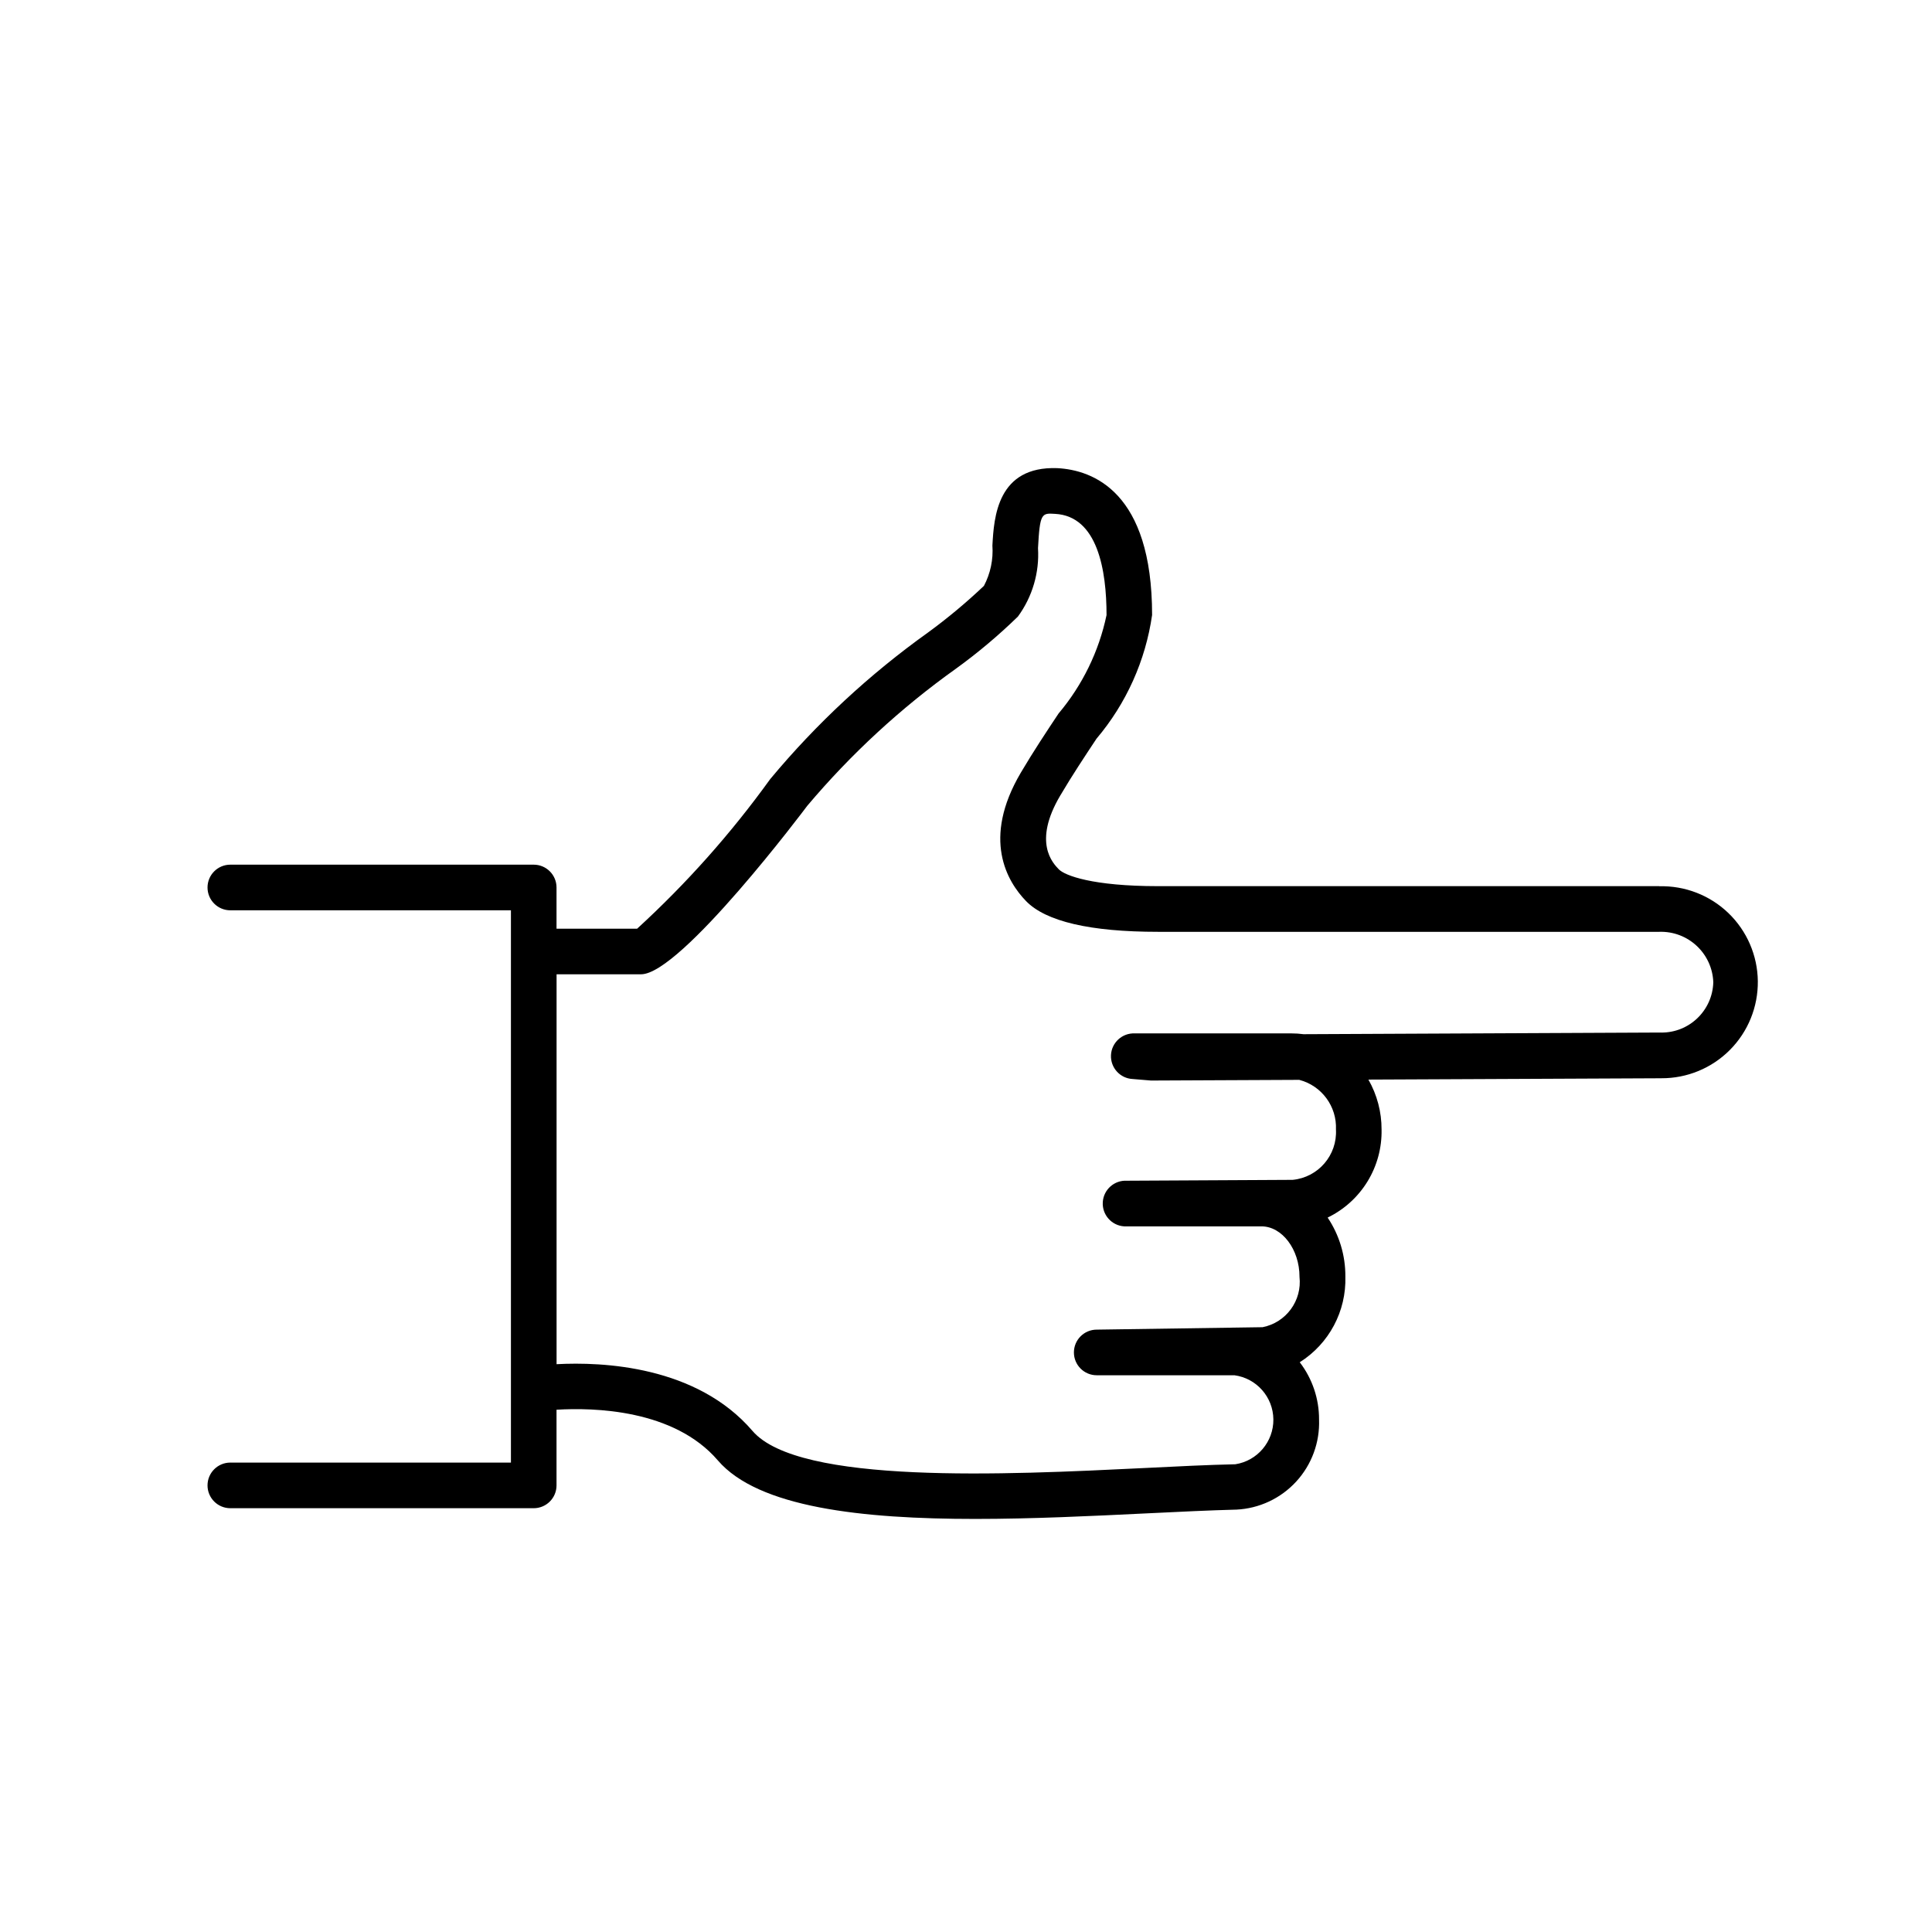 <?xml version="1.0" encoding="UTF-8"?>
<!-- Uploaded to: SVG Repo, www.svgrepo.com, Generator: SVG Repo Mixer Tools -->
<svg fill="#000000" width="800px" height="800px" version="1.1" viewBox="144 144 512 512" xmlns="http://www.w3.org/2000/svg">
 <path d="m583.71 378.84h-132.86c-17.32 0-24.656-2.812-26.258-4.465s-6.922-7.164 0.363-19.508c3.223-5.461 6.551-10.461 9.633-15.113 7.891-9.328 12.992-20.688 14.73-32.777 0-32.707-15.73-38.41-25.102-38.914-15.941-0.594-16.816 13.047-17.219 20.516v-0.004c0.262 3.703-0.516 7.402-2.246 10.684-4.676 4.438-9.629 8.57-14.832 12.371-15.539 11.102-29.59 24.156-41.805 38.836-10.371 14.387-22.188 27.672-35.27 39.648h-21.359v-10.922c0-3.34-2.707-6.047-6.047-6.047h-80.398c-3.336 0-6.043 2.707-6.043 6.047s2.707 6.047 6.043 6.047h74.363v146.36h-74.363c-3.336 0-6.043 2.707-6.043 6.047 0 3.336 2.707 6.043 6.043 6.043h80.398c3.34 0 6.047-2.707 6.047-6.043v-20.055c9.734-0.594 31.086-0.16 42.754 13.43 10.723 12.496 38.219 15.508 68.207 15.508 15.035 0 30.703-0.754 45.172-1.461 8.867-0.434 17.059-0.828 24.031-1.008l-0.004 0.004c6.062-0.293 11.762-2.965 15.863-7.434 4.106-4.469 6.277-10.375 6.055-16.438 0.023-5.488-1.777-10.832-5.117-15.184 7.762-4.894 12.363-13.527 12.09-22.703 0.039-5.566-1.598-11.016-4.695-15.637 4.367-2.113 8.031-5.438 10.566-9.574 2.531-4.137 3.824-8.914 3.723-13.766 0.012-4.637-1.191-9.199-3.488-13.227l77.637-0.352v-0.004c6.82 0.035 13.367-2.672 18.172-7.512 4.809-4.836 7.469-11.402 7.391-18.223-0.078-6.816-2.891-13.32-7.805-18.047-4.918-4.727-11.523-7.281-18.34-7.094zm0.434 38.793-94.715 0.441c-1.043-0.145-2.094-0.215-3.144-0.211h-41.543c-3.34-0.148-6.168 2.434-6.32 5.773-0.148 3.34 2.438 6.168 5.773 6.316l4.828 0.402 39.297-0.18c5.934 1.551 9.984 7.031 9.723 13.16 0.367 6.805-4.695 12.688-11.477 13.34l-43.902 0.23v0.004c-3.34-0.203-6.211 2.336-6.414 5.676-0.203 3.34 2.34 6.211 5.68 6.414h36.375c5.473 0 10.078 6.117 10.078 13.352h-0.004c0.719 6.324-3.535 12.141-9.781 13.371l-43.953 0.645c-3.34 0-6.047 2.707-6.047 6.047 0 3.336 2.707 6.043 6.047 6.043h36.496c5.863 0.797 10.254 5.773 10.316 11.691 0.059 5.918-4.231 10.984-10.074 11.898-7.055 0.152-15.367 0.555-24.344 1.008-36.414 1.785-91.371 4.422-103.62-9.844-14.82-17.281-39.801-18.34-51.922-17.684v-103.33h22.391c10.551 0 43.68-44.145 44.004-44.598h-0.004c11.582-13.746 24.844-25.98 39.48-36.414 5.793-4.195 11.27-8.805 16.395-13.797 3.832-5.238 5.715-11.656 5.32-18.137 0.492-9.262 0.957-9.309 4.516-9.07 11.273 0.594 13.645 14.914 13.645 26.832l-0.004 0.004c-2.016 9.609-6.387 18.57-12.715 26.078-3.195 4.805-6.629 9.977-9.977 15.637-10.418 17.633-3.629 28.91 1.359 34.059 5.238 5.41 17 8.152 34.953 8.152h132.86c7.633-0.25 14.035 5.715 14.32 13.348-0.195 7.504-6.383 13.453-13.887 13.352z"/>
</svg>